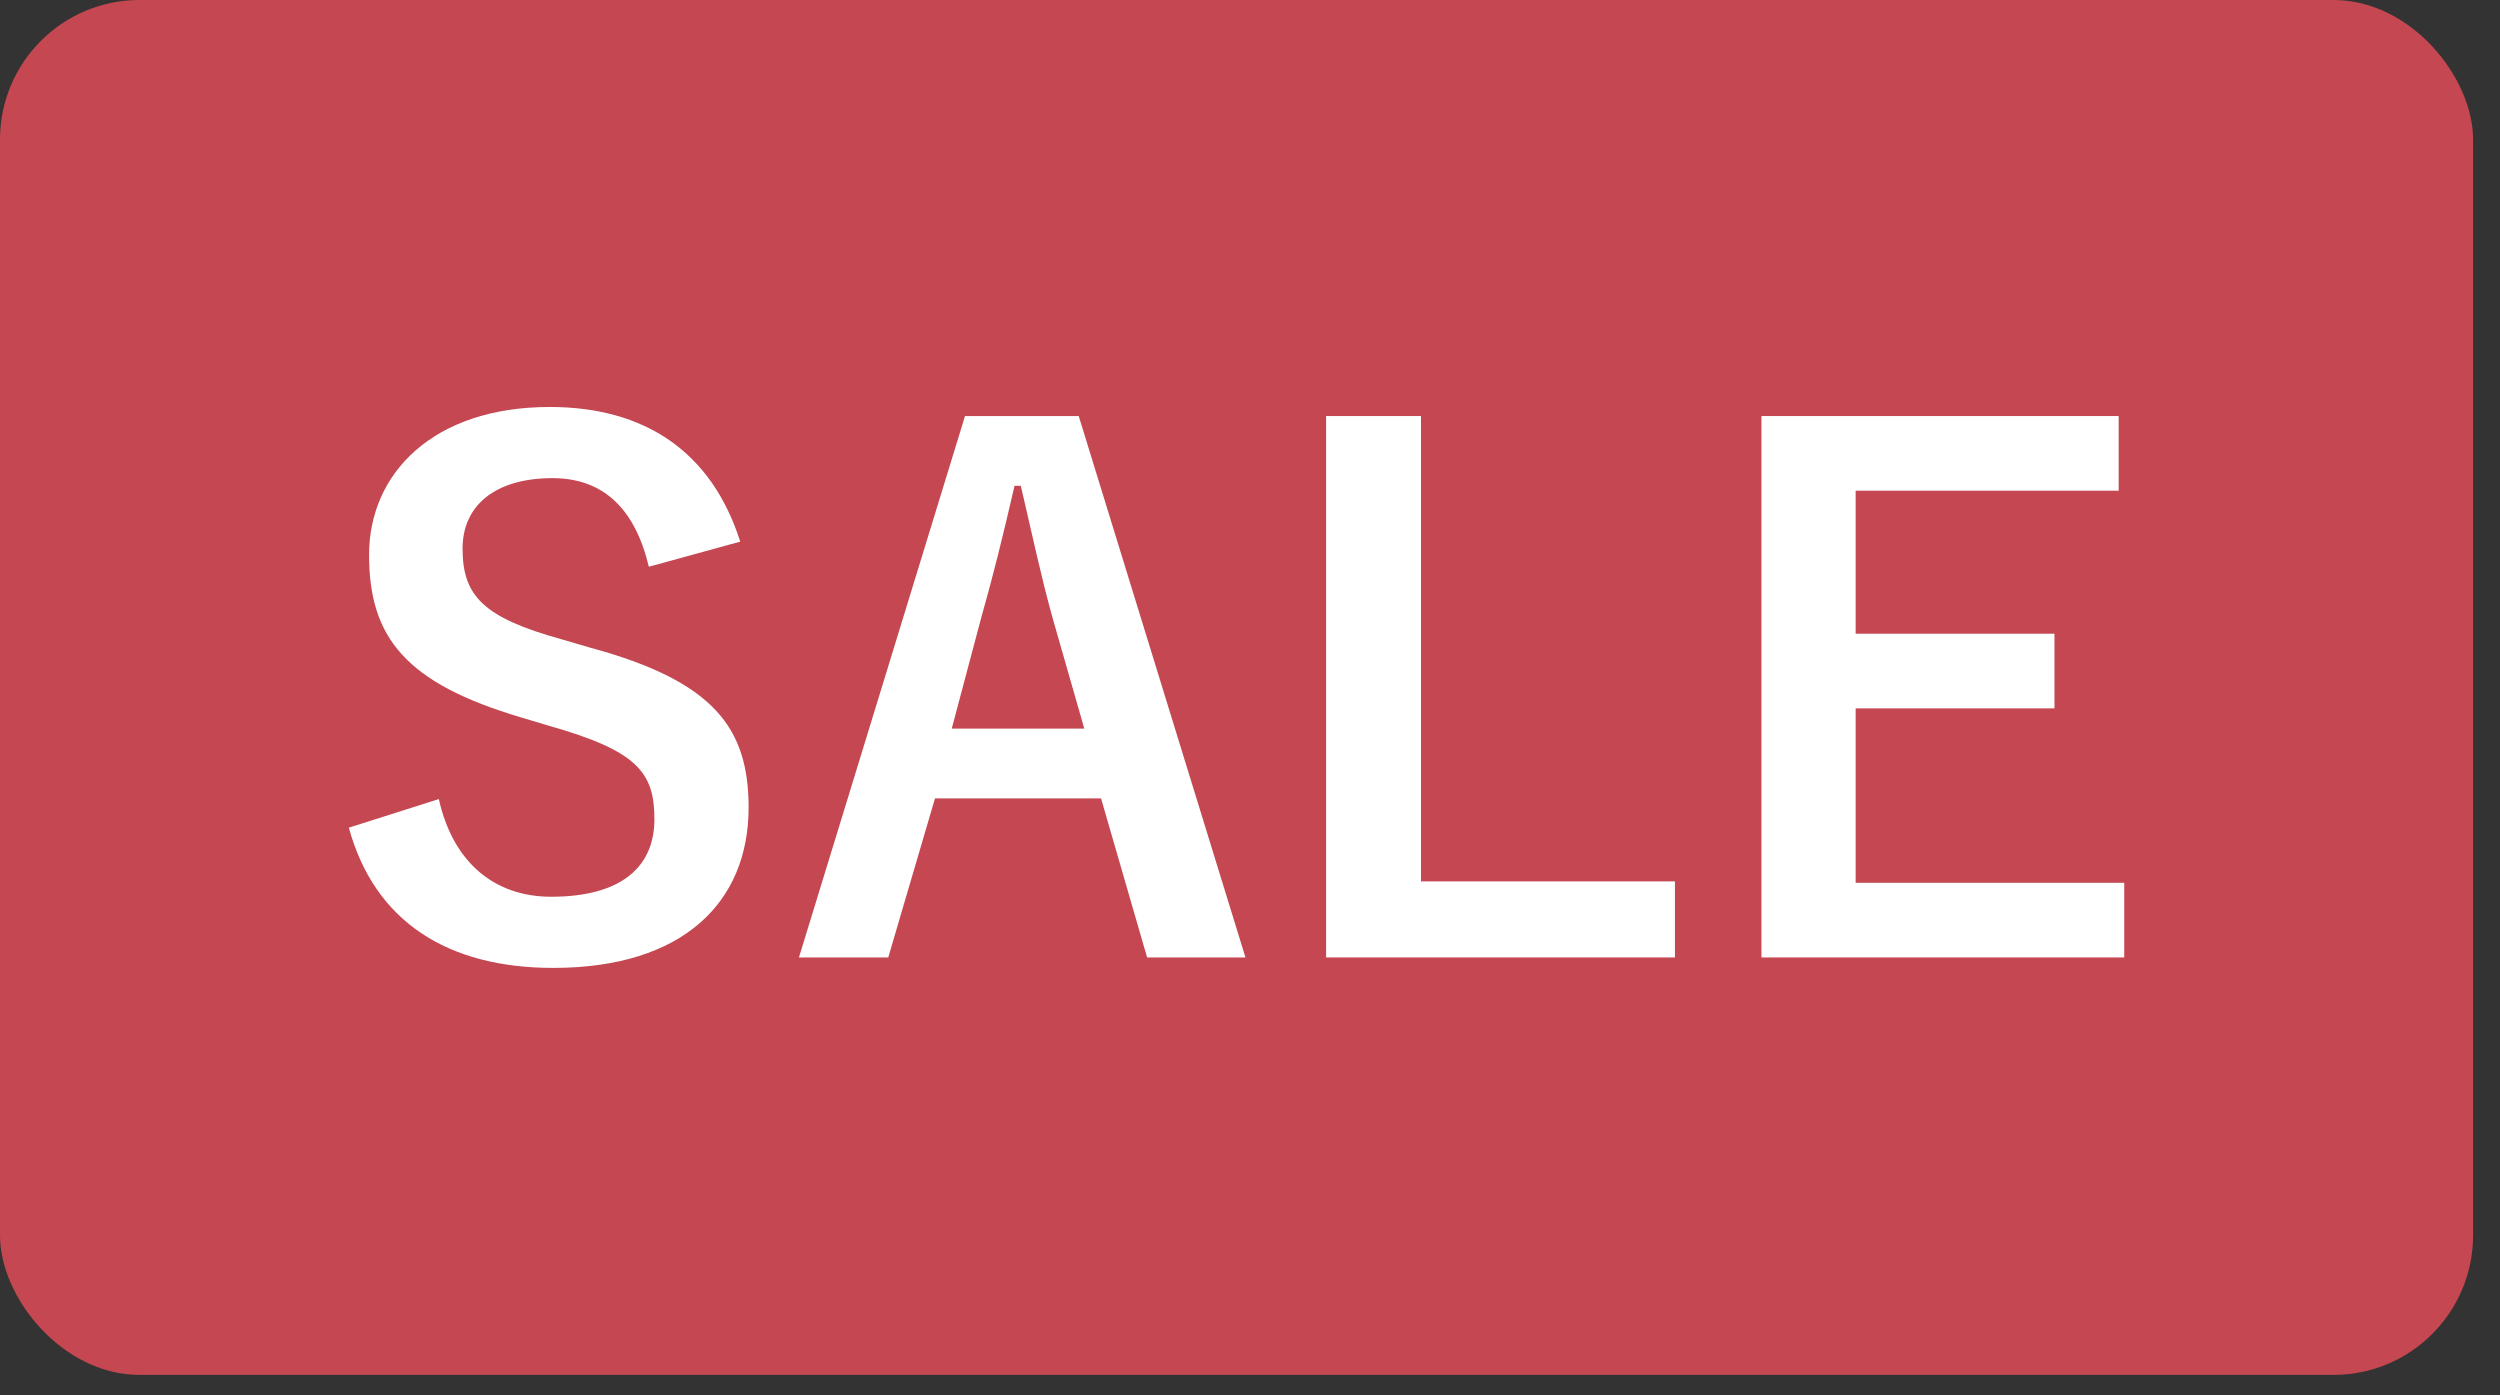 <svg width="43" height="24" viewBox="0 0 43 24" fill="none" xmlns="http://www.w3.org/2000/svg">
<rect x="0" y="0" width="43" height="24" fill="#333333" stroke="none"/>
<rect width="42.537" height="23.648" rx="2.4" fill="#C44751"/>
<path d="M36.441 7.156V8.44H31.917V10.9H35.337V12.184H31.917V15.184H36.537V16.468H30.297V7.156H36.441Z" fill="white"/>
<path d="M24.441 7.156V15.16H28.809V16.468H22.809V7.156H24.441Z" fill="white"/>
<path d="M18.554 7.156L21.422 16.468H19.73L18.938 13.732H16.082L15.278 16.468H13.742L16.598 7.156H18.554ZM18.65 12.532L18.11 10.648C17.906 9.916 17.762 9.232 17.558 8.356H17.45C17.246 9.244 17.078 9.916 16.874 10.636L16.37 12.532H18.65Z" fill="white"/>
<path d="M12.732 9.316L11.16 9.748C10.92 8.74 10.368 8.224 9.504 8.224C8.52 8.224 7.956 8.692 7.956 9.436C7.956 10.252 8.316 10.624 9.66 10.996L10.152 11.14C12.276 11.716 12.876 12.52 12.876 13.888C12.876 15.52 11.748 16.648 9.516 16.648C7.704 16.648 6.444 15.856 6 14.236L7.548 13.744C7.788 14.824 8.496 15.424 9.48 15.424C10.704 15.424 11.256 14.896 11.256 14.092C11.256 13.288 10.968 12.916 9.444 12.484L8.964 12.34C6.984 11.752 6.348 10.972 6.348 9.544C6.348 8.14 7.452 7 9.456 7C11.088 7 12.24 7.768 12.732 9.316Z" fill="white"/>
</svg>
